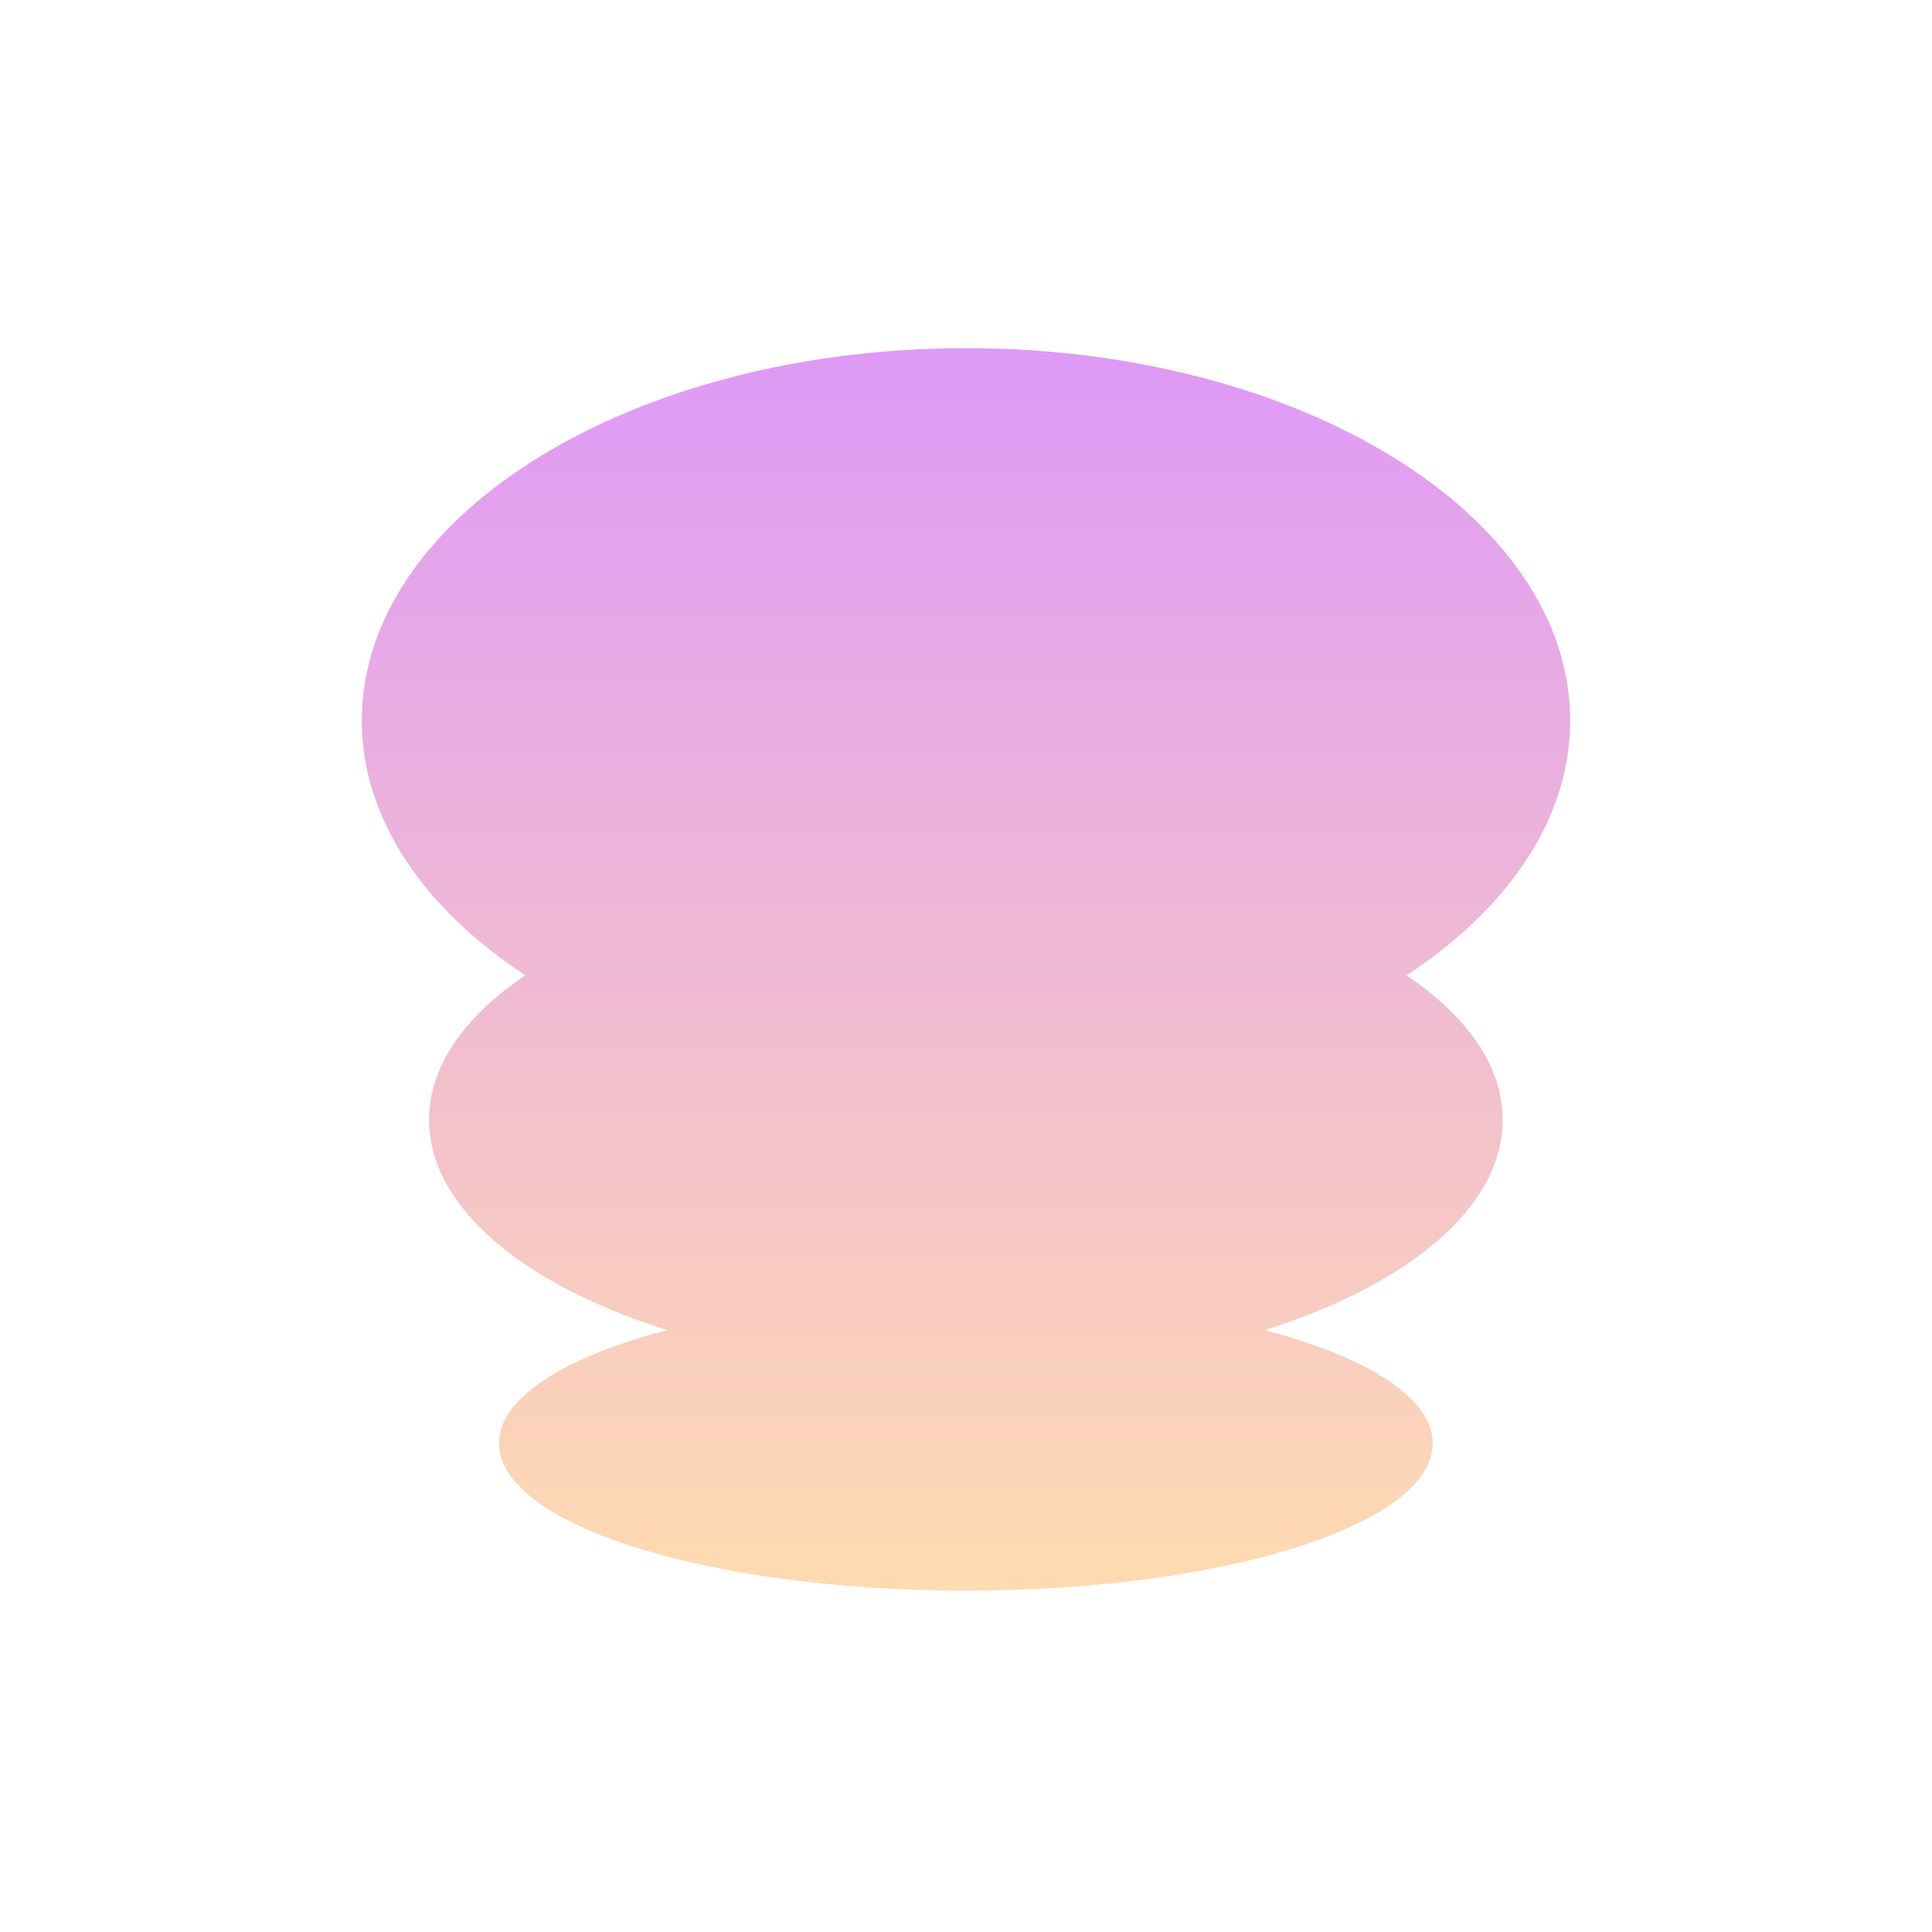 <svg width="283" height="283" viewBox="0 0 283 283" fill="none" xmlns="http://www.w3.org/2000/svg">
<path d="M76.933 142.87C68.065 148.868 62.849 156.17 62.849 164.034C62.849 176.863 76.679 188.17 97.704 194.839C82.657 198.789 73.099 204.75 73.099 211.419C73.099 223.342 103.719 233 141.482 233C179.244 233 209.865 223.342 209.865 211.419C209.865 204.75 200.288 198.807 185.259 194.839C206.267 188.189 220.114 176.882 220.114 164.034C220.114 156.17 214.899 148.868 206.03 142.87C220.877 133.103 230 119.984 230 105.56C230 75.426 190.384 51 141.5 51C92.616 51 53 75.426 53 105.56C53 120.002 62.123 133.121 76.969 142.87H76.933Z" fill="url(#paint0_linear_229_204)"/>
<defs>
<linearGradient id="paint0_linear_229_204" x1="141.5" y1="51" x2="141.5" y2="233" gradientUnits="userSpaceOnUse">
<stop stop-color="#DF99F7"/>
<stop offset="1" stop-color="#FFDBB0"/>
</linearGradient>
</defs>
</svg>

